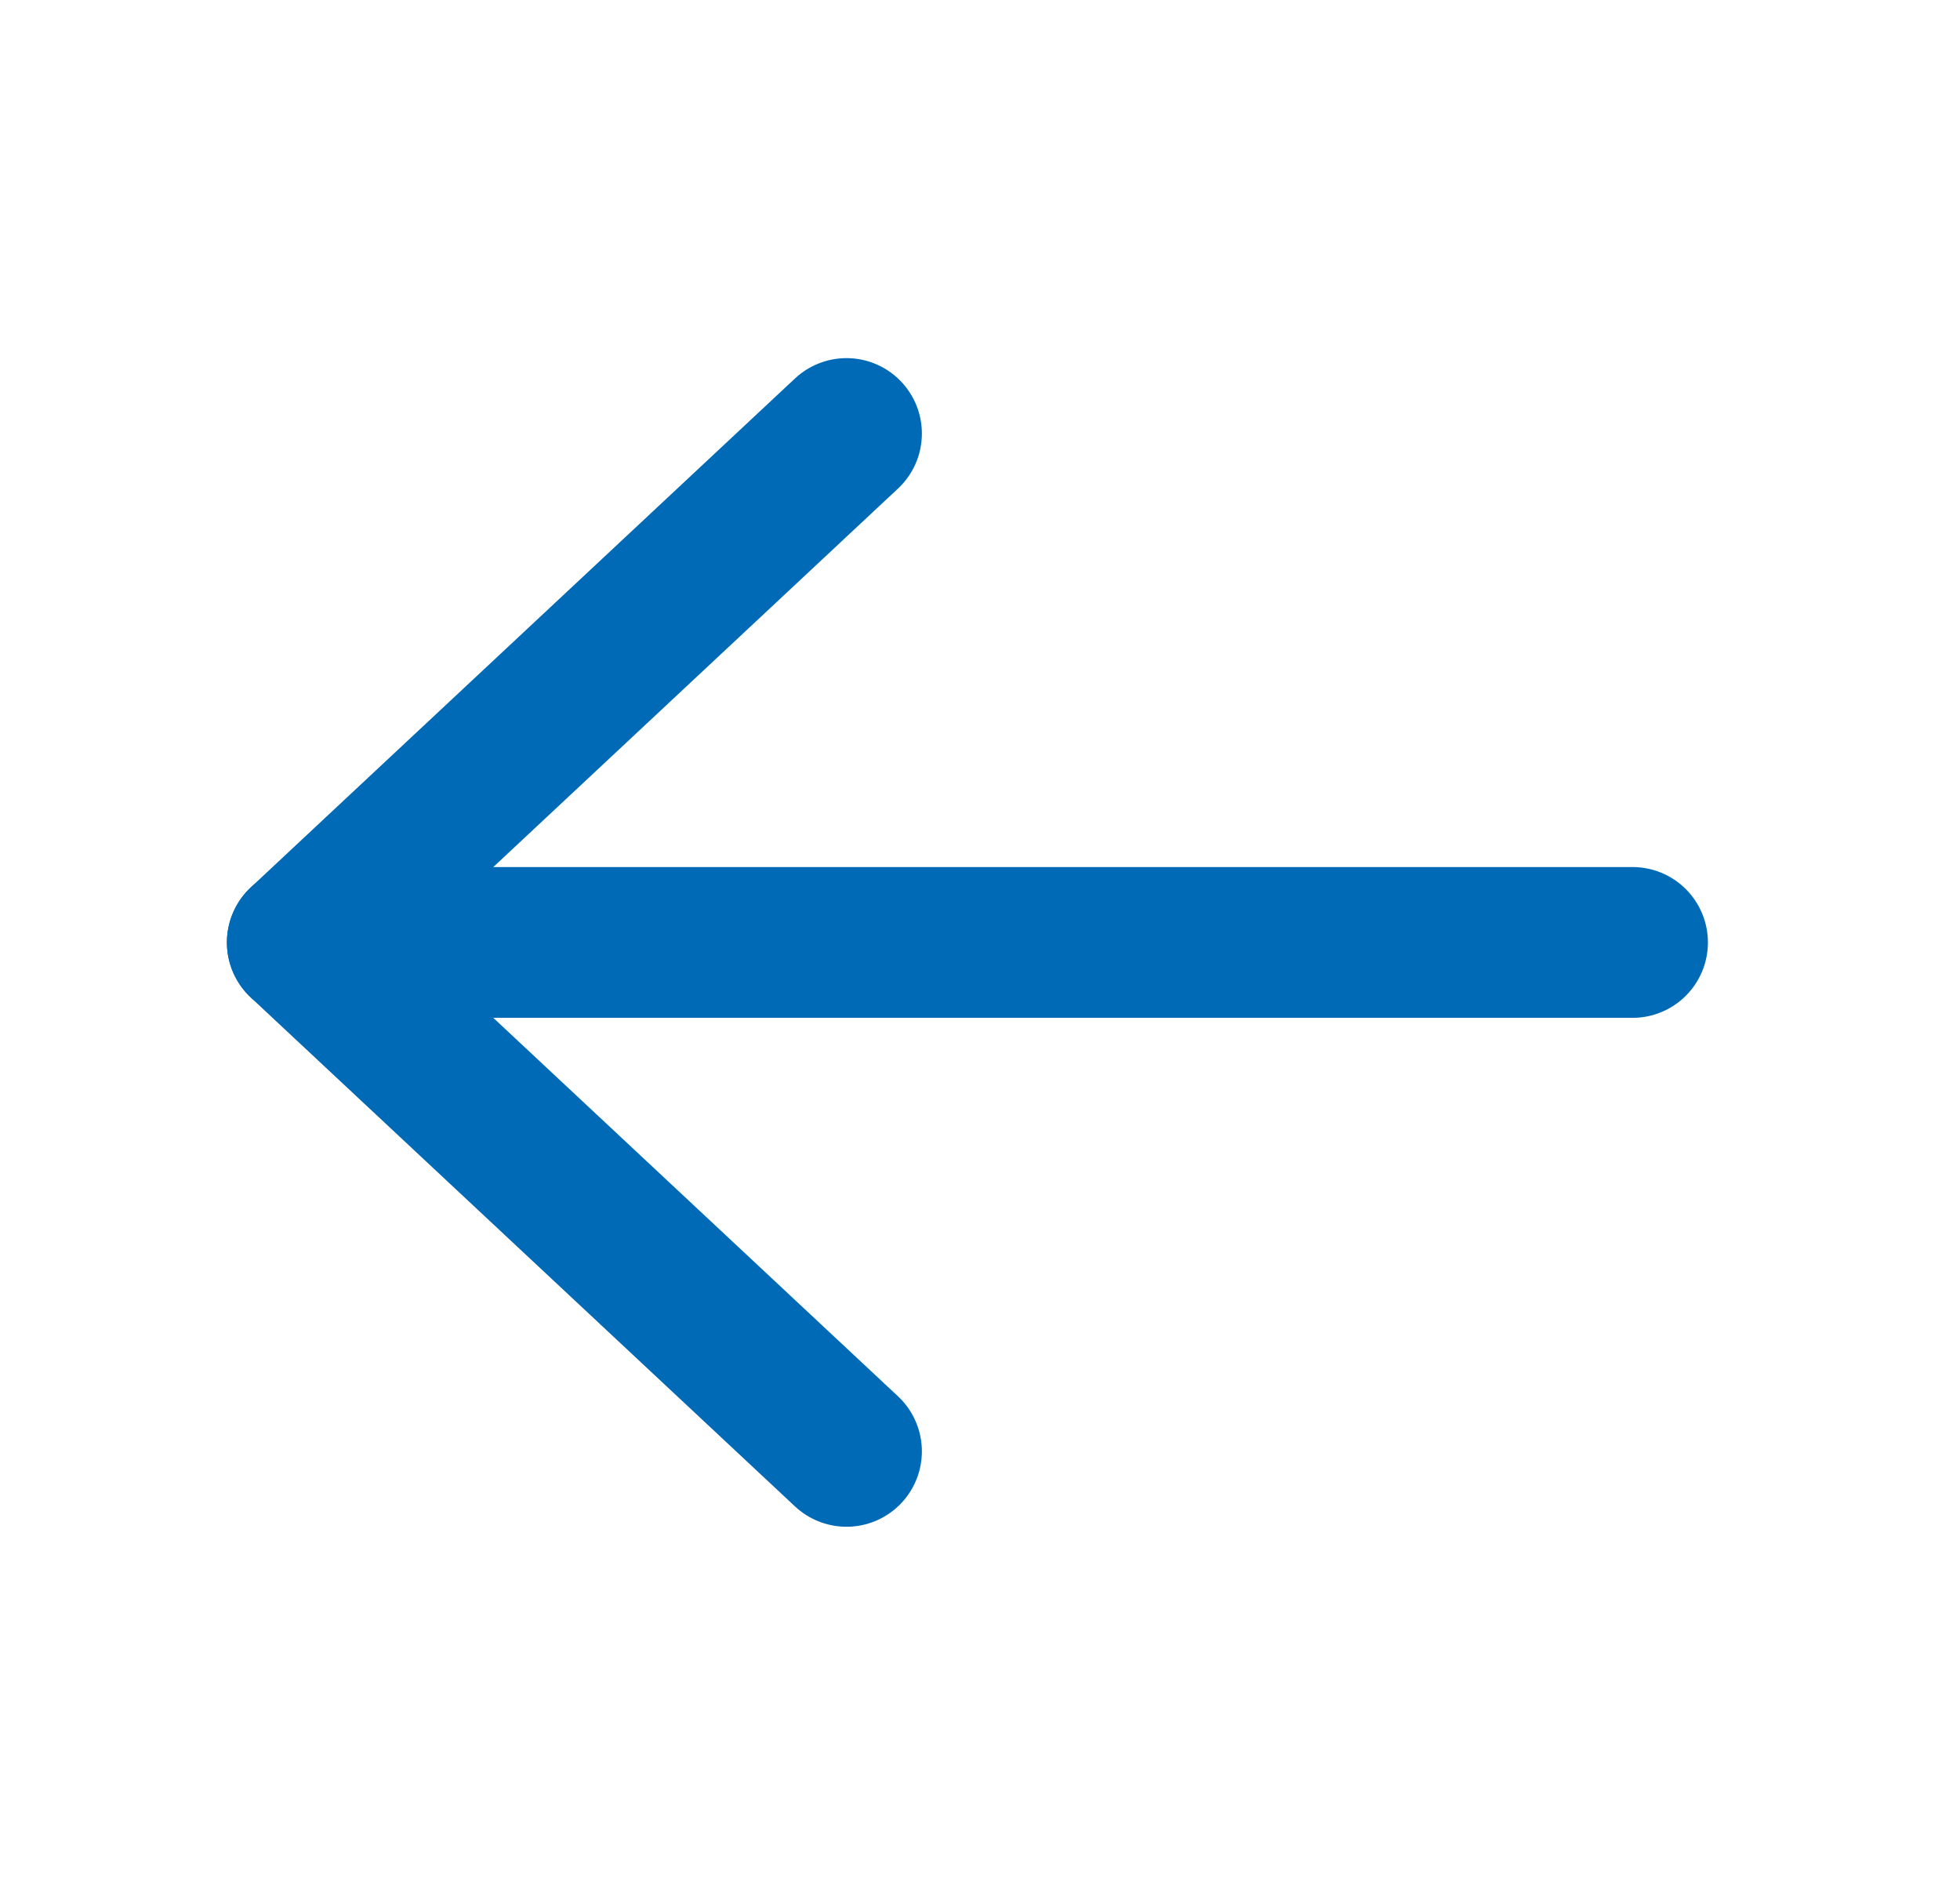 <svg width="26" height="25" viewBox="0 0 26 25" fill="none" xmlns="http://www.w3.org/2000/svg">
<path d="M21.656 12.5H4.01" stroke="#006AB6" stroke-width="2" stroke-linecap="round" stroke-linejoin="round"/>
<path d="M11.229 5.75L4.01 12.5L11.229 19.25" stroke="#006AB6" stroke-width="2" stroke-linecap="round" stroke-linejoin="round"/>
</svg>
